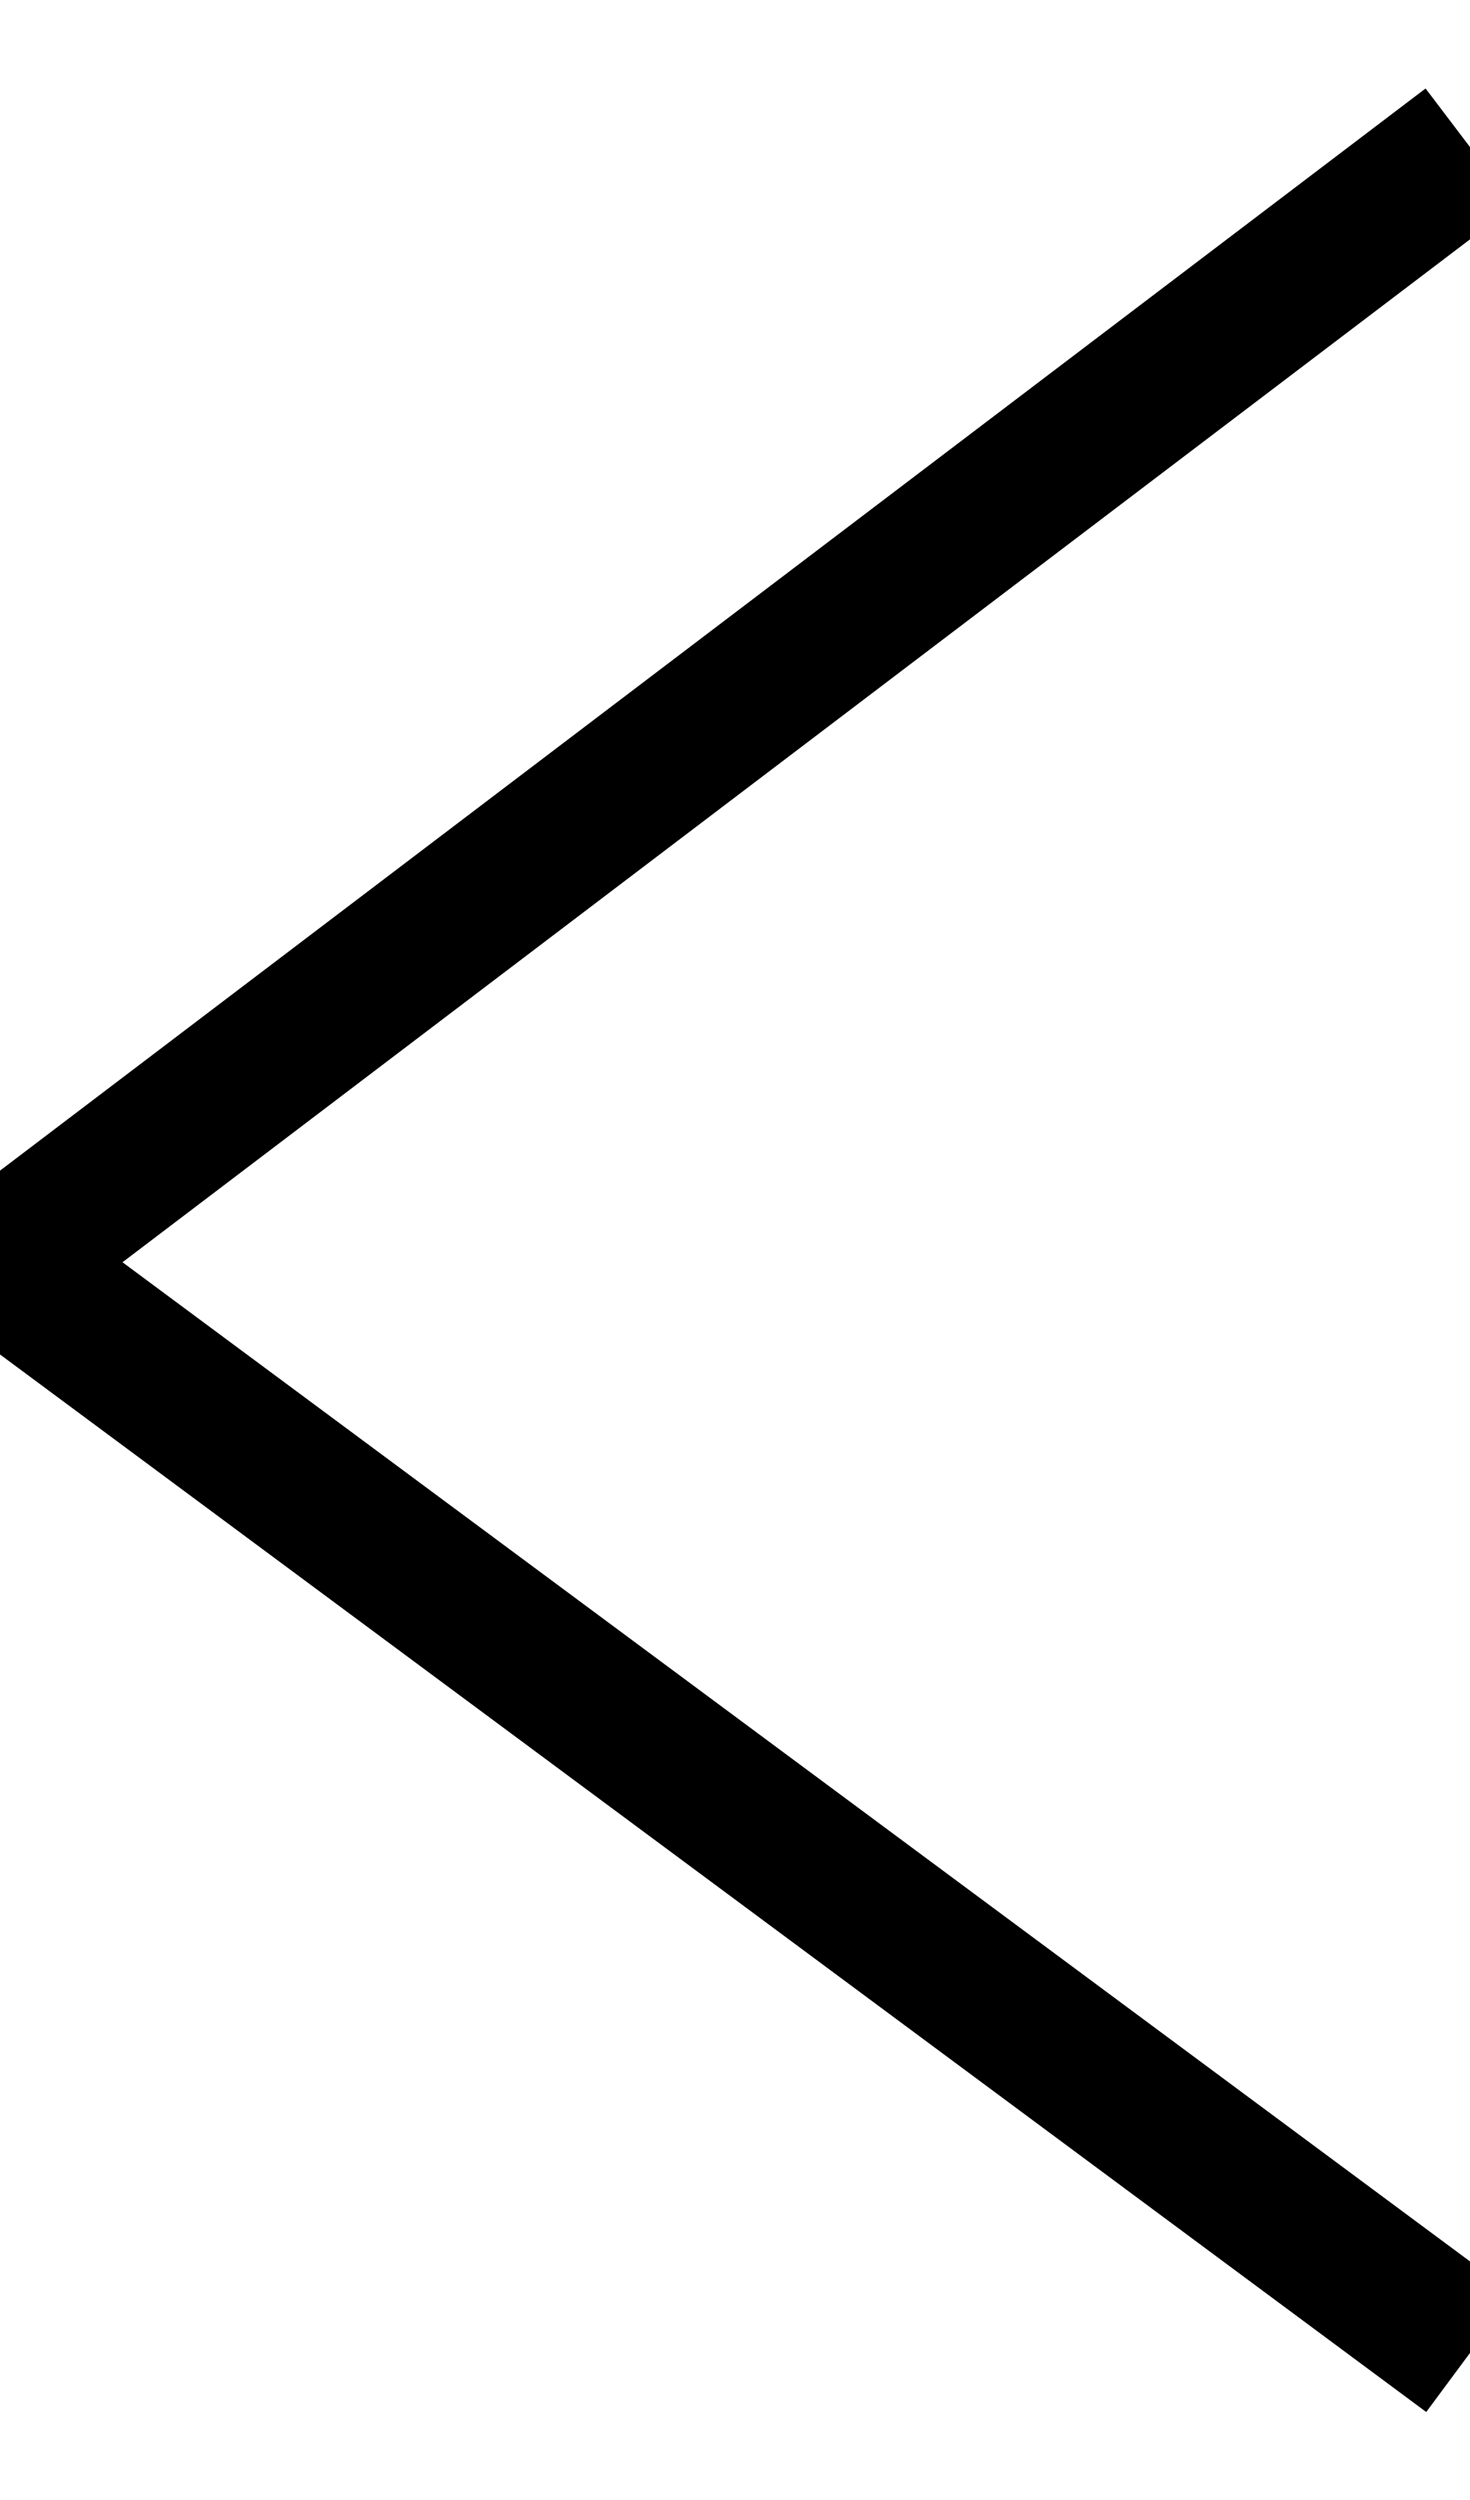 <?xml version="1.0" encoding="UTF-8"?>
<svg width="10px" height="17px" viewBox="0 0 10 17" version="1.1" xmlns="http://www.w3.org/2000/svg" xmlns:xlink="http://www.w3.org/1999/xlink">
    <!-- Generator: Sketch 53.2 (72643) - https://sketchapp.com -->
    <title>mdpi/previous</title>
    <desc>Created with Sketch.</desc>
    <g id="Page-1" stroke="none" stroke-width="1" fill="none" fill-rule="evenodd">
        <g id="Pixel-2" transform="translate(-355, -171)" stroke="#000000">
            <polyline id="previous" transform="translate(360, 179.5) scale(-1, 1) translate(-360, -179.5) " points="355 172 365 179.588 355 187"></polyline>
        </g>
    </g>
</svg>